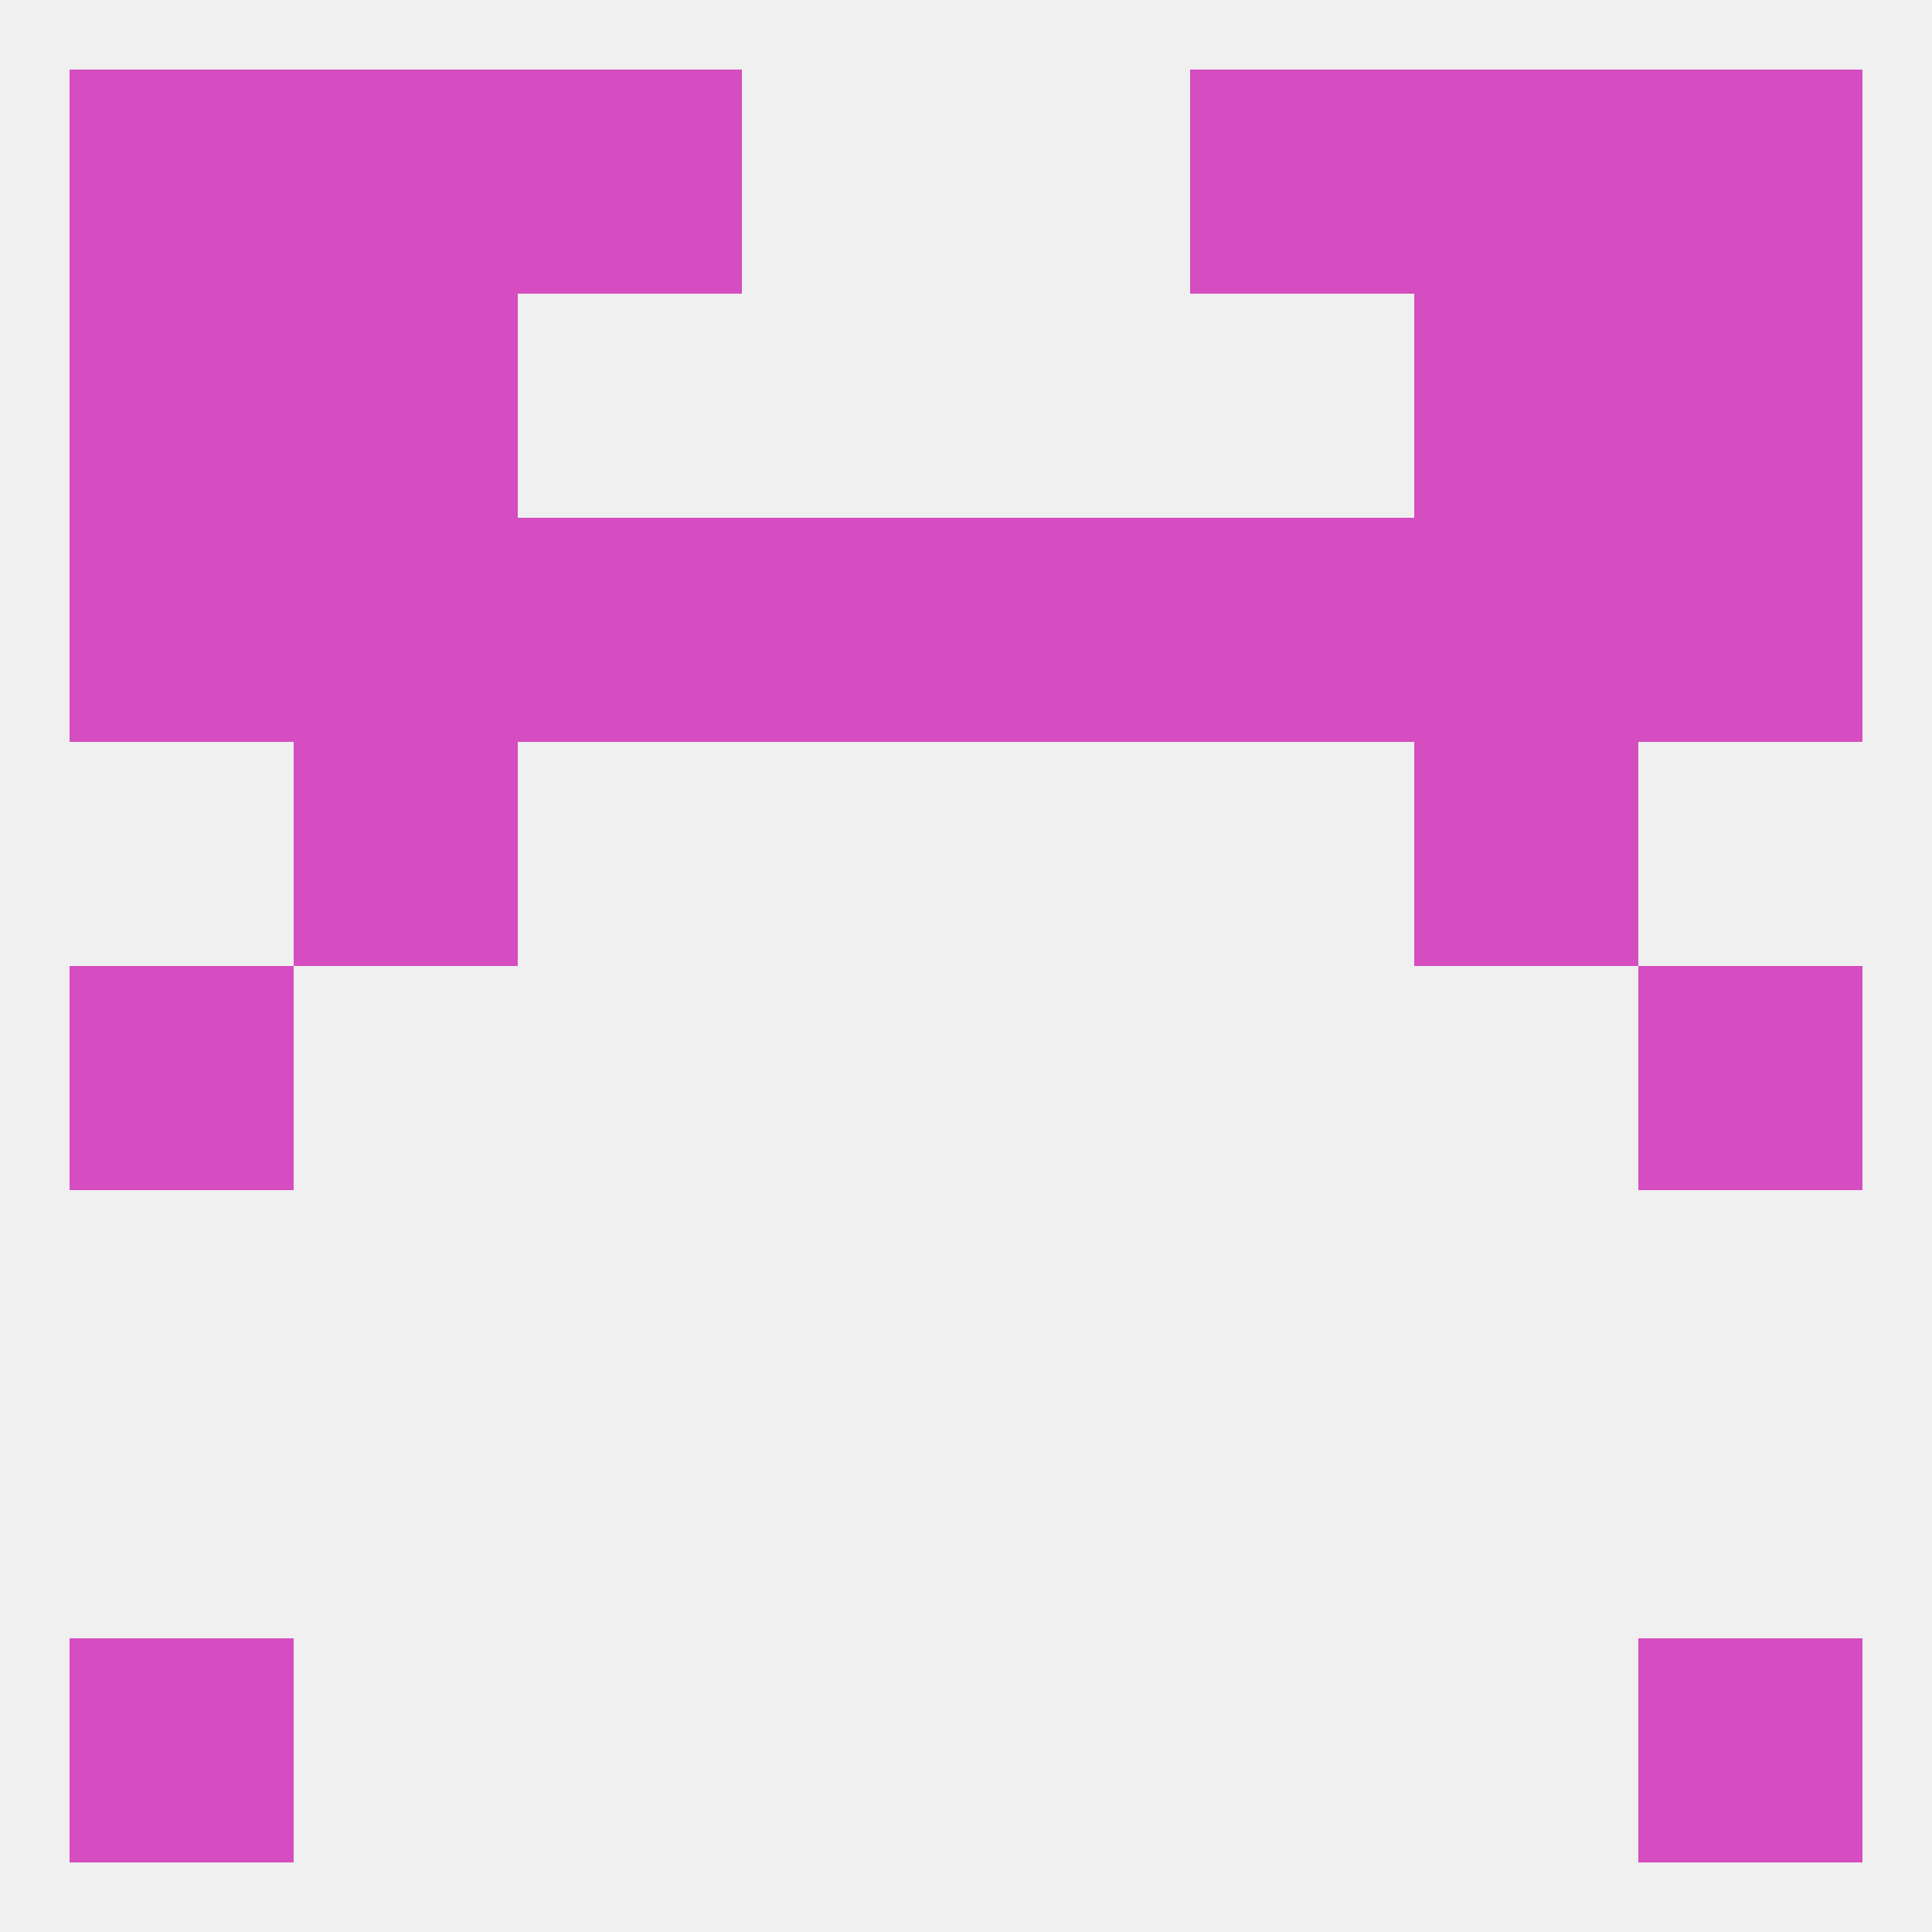 
<!--   <?xml version="1.0"?> -->
<svg version="1.1" baseprofile="full" xmlns="http://www.w3.org/2000/svg" xmlns:xlink="http://www.w3.org/1999/xlink" xmlns:ev="http://www.w3.org/2001/xml-events" width="250" height="250" viewBox="0 0 250 250" >
	<rect width="100%" height="100%" fill="rgba(240,240,240,255)"/>

	<rect x="9" y="9" width="29" height="29" fill="rgba(213,77,192,255)"/>
	<rect x="212" y="9" width="29" height="29" fill="rgba(213,77,192,255)"/>
	<rect x="38" y="9" width="29" height="29" fill="rgba(213,77,192,255)"/>
	<rect x="183" y="9" width="29" height="29" fill="rgba(213,77,192,255)"/>
	<rect x="67" y="9" width="29" height="29" fill="rgba(213,77,192,255)"/>
	<rect x="154" y="9" width="29" height="29" fill="rgba(213,77,192,255)"/>
	<rect x="9" y="212" width="29" height="29" fill="rgba(213,77,192,255)"/>
	<rect x="212" y="212" width="29" height="29" fill="rgba(213,77,192,255)"/>
	<rect x="9" y="125" width="29" height="29" fill="rgba(213,77,192,255)"/>
	<rect x="212" y="125" width="29" height="29" fill="rgba(213,77,192,255)"/>
	<rect x="38" y="96" width="29" height="29" fill="rgba(213,77,192,255)"/>
	<rect x="183" y="96" width="29" height="29" fill="rgba(213,77,192,255)"/>
	<rect x="67" y="67" width="29" height="29" fill="rgba(213,77,192,255)"/>
	<rect x="154" y="67" width="29" height="29" fill="rgba(213,77,192,255)"/>
	<rect x="96" y="67" width="29" height="29" fill="rgba(213,77,192,255)"/>
	<rect x="125" y="67" width="29" height="29" fill="rgba(213,77,192,255)"/>
	<rect x="9" y="67" width="29" height="29" fill="rgba(213,77,192,255)"/>
	<rect x="212" y="67" width="29" height="29" fill="rgba(213,77,192,255)"/>
	<rect x="38" y="67" width="29" height="29" fill="rgba(213,77,192,255)"/>
	<rect x="183" y="67" width="29" height="29" fill="rgba(213,77,192,255)"/>
	<rect x="38" y="38" width="29" height="29" fill="rgba(213,77,192,255)"/>
	<rect x="183" y="38" width="29" height="29" fill="rgba(213,77,192,255)"/>
	<rect x="9" y="38" width="29" height="29" fill="rgba(213,77,192,255)"/>
	<rect x="212" y="38" width="29" height="29" fill="rgba(213,77,192,255)"/>
</svg>